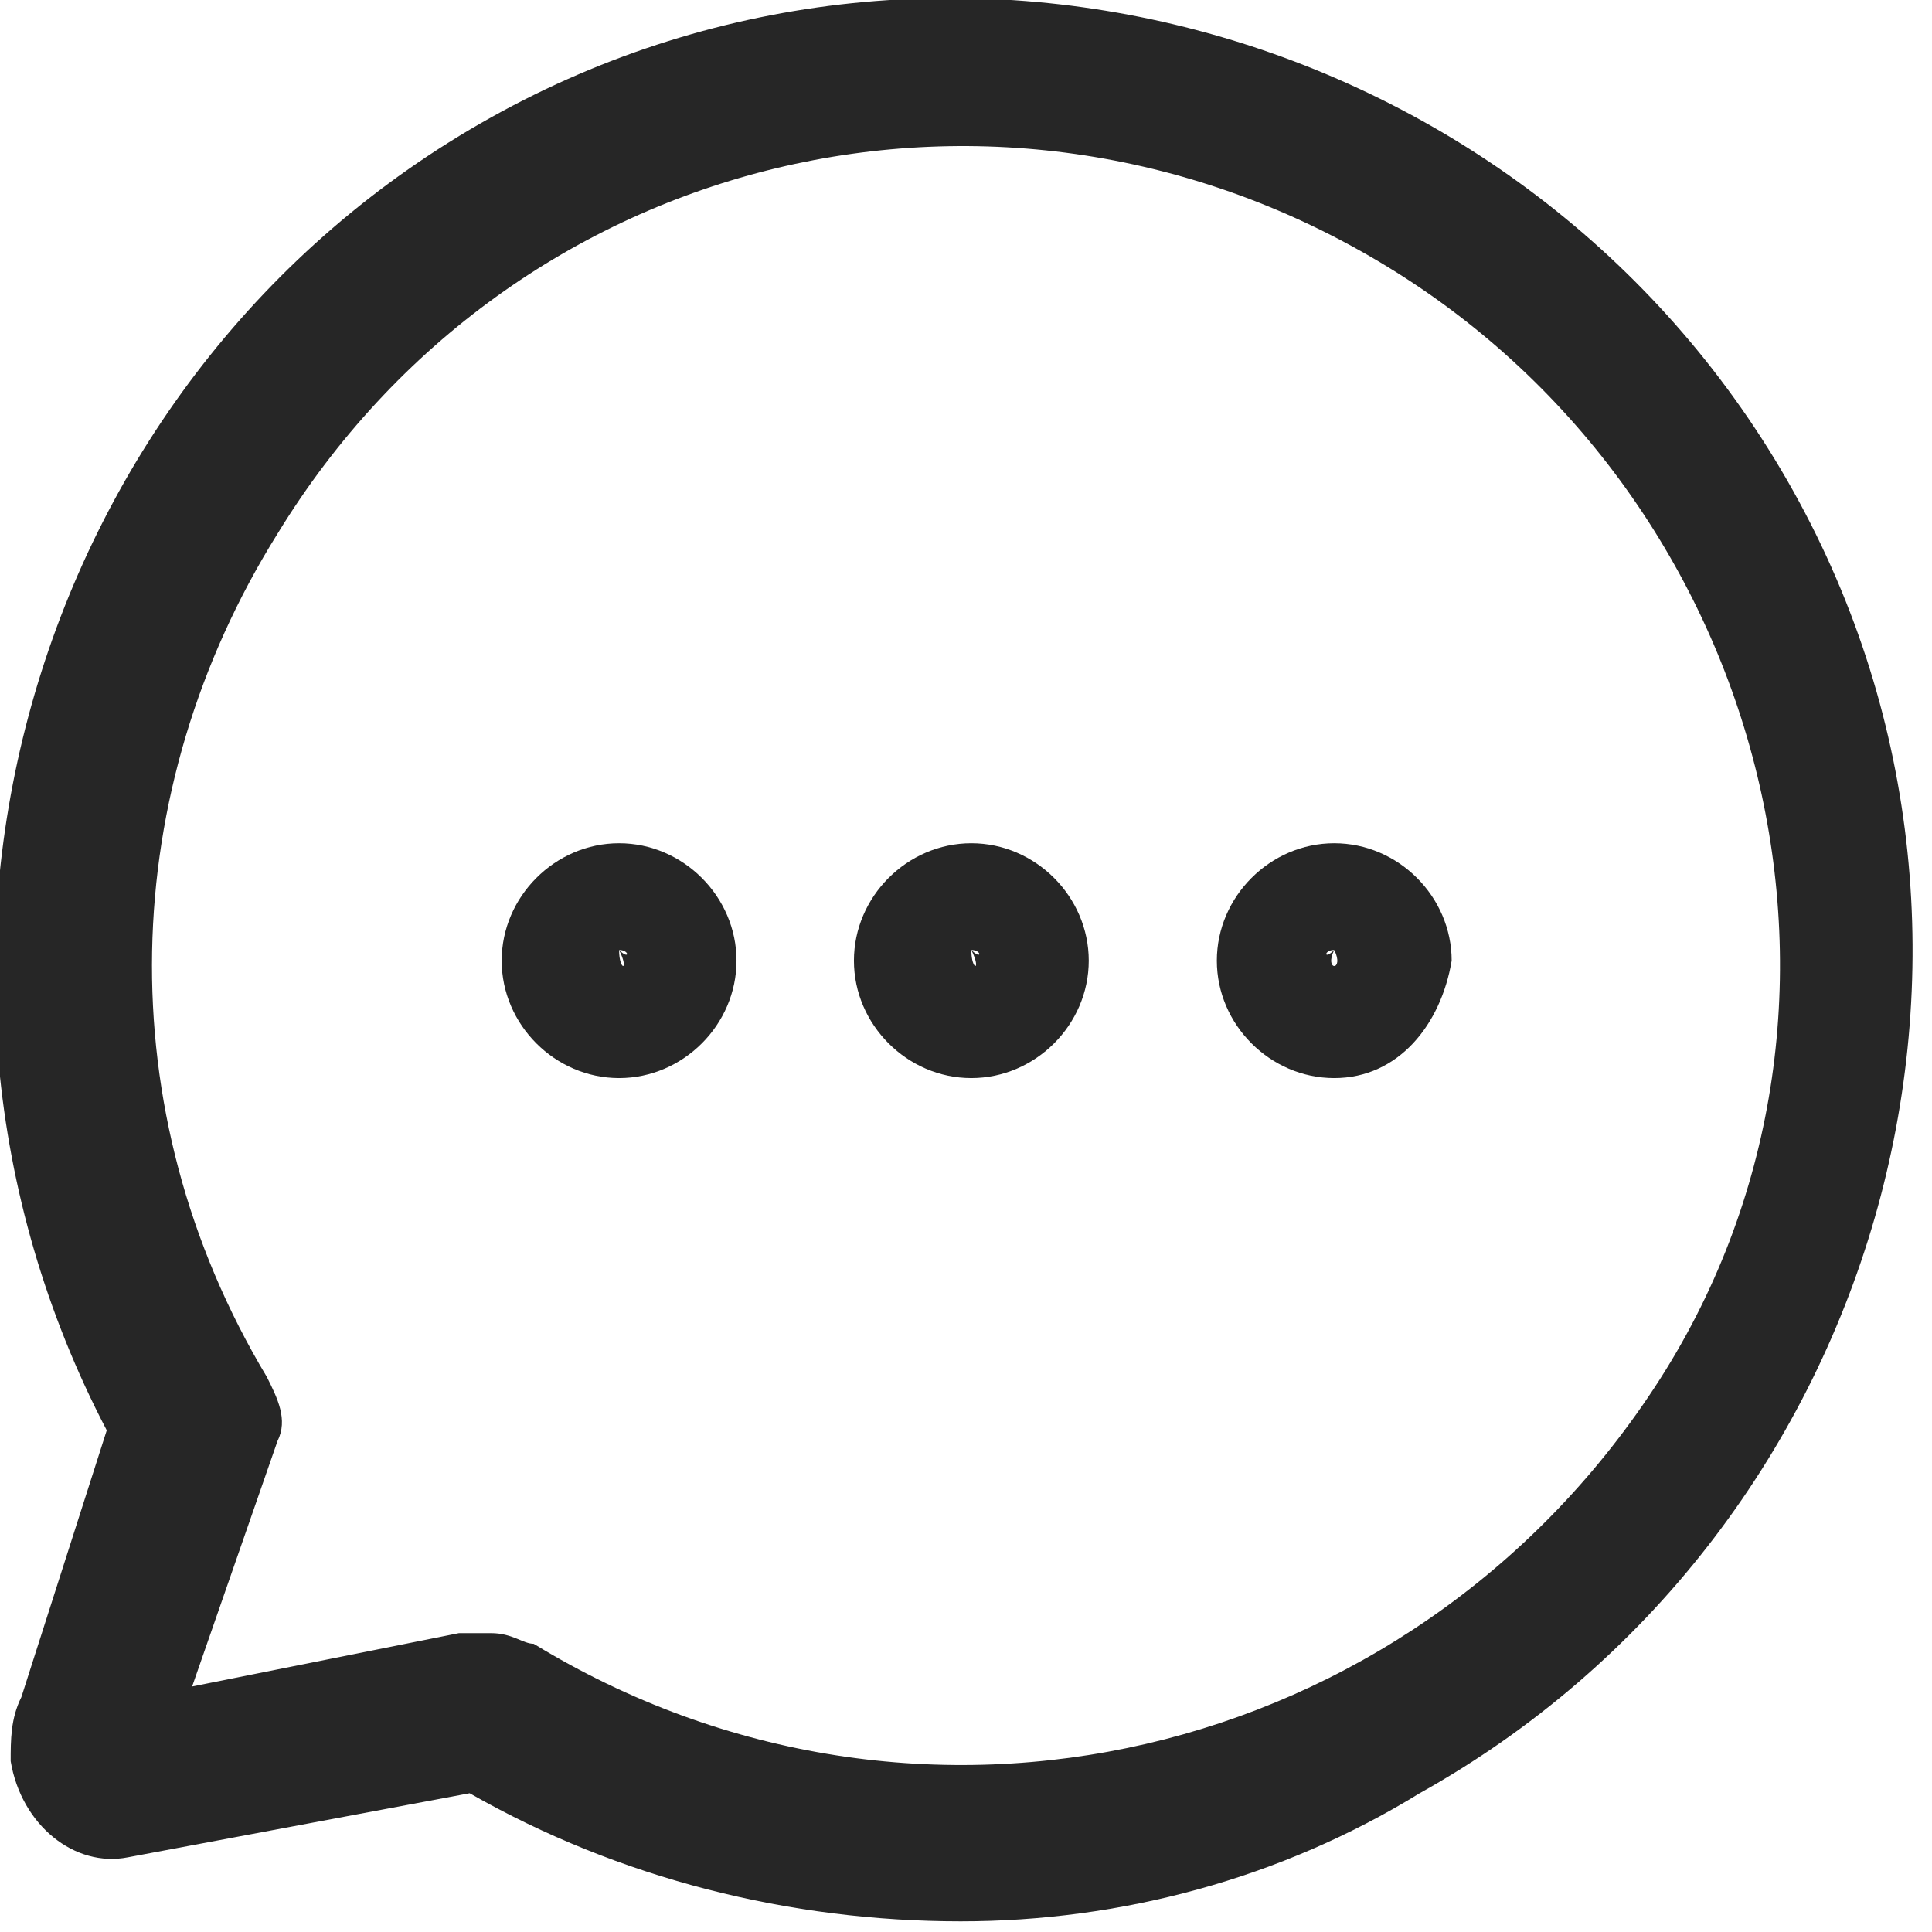 <svg version="1.1" id="Layer_1" xmlns="http://www.w3.org/2000/svg" x="0" y="0" viewBox="0 0 18.1 18.1" xml:space="preserve" height="20" width="20"><style>.st0{fill:#262626}</style><path class="st0" d="M9 18c-1.6 0-3.2-.4-4.6-1.2l-3.2.6c-.5.1-1-.3-1.1-.9 0-.2 0-.4.1-.6l.8-2.5C-1.3 9 .3 3.5 4.6 1.1s9.8-.8 12.2 3.5.8 9.8-3.5 12.2C12 17.6 10.5 18 9 18zm-4-2.6c3.6 2.2 8.2 1.1 10.5-2.4S16.6 4.7 13 2.5 4.8 1.4 2.6 5c-1.5 2.4-1.6 5.4-.1 7.9.1.2.2.4.1.6l-.8 2.3 2.5-.5h.3c.2 0 .3.1.4.1z"/><path class="st0" d="M5.8 10.1c-.6 0-1.1-.5-1.1-1.1 0-.6.5-1.1 1.1-1.1.6 0 1.1.5 1.1 1.1 0 .6-.5 1.1-1.1 1.1zm0-1.2s0 .1 0 0c0 .2.1.2 0 0 .1.1.1 0 0 0zM9.1 10.1C8.5 10.1 8 9.6 8 9s.5-1.1 1.1-1.1c.6 0 1.1.5 1.1 1.1 0 .6-.5 1.1-1.1 1.1zm0-1.2s0 .1 0 0c0 .2.1.2 0 0 .1.1.1 0 0 0zM12.5 10.1c-.6 0-1.1-.5-1.1-1.1s.5-1.1 1.1-1.1c.6 0 1.1.5 1.1 1.1-.1.6-.5 1.1-1.1 1.1zm0-1.2c-.1 0-.1.1 0 0-.1.2.1.2 0 0 0 .1 0 0 0 0z"/></svg>